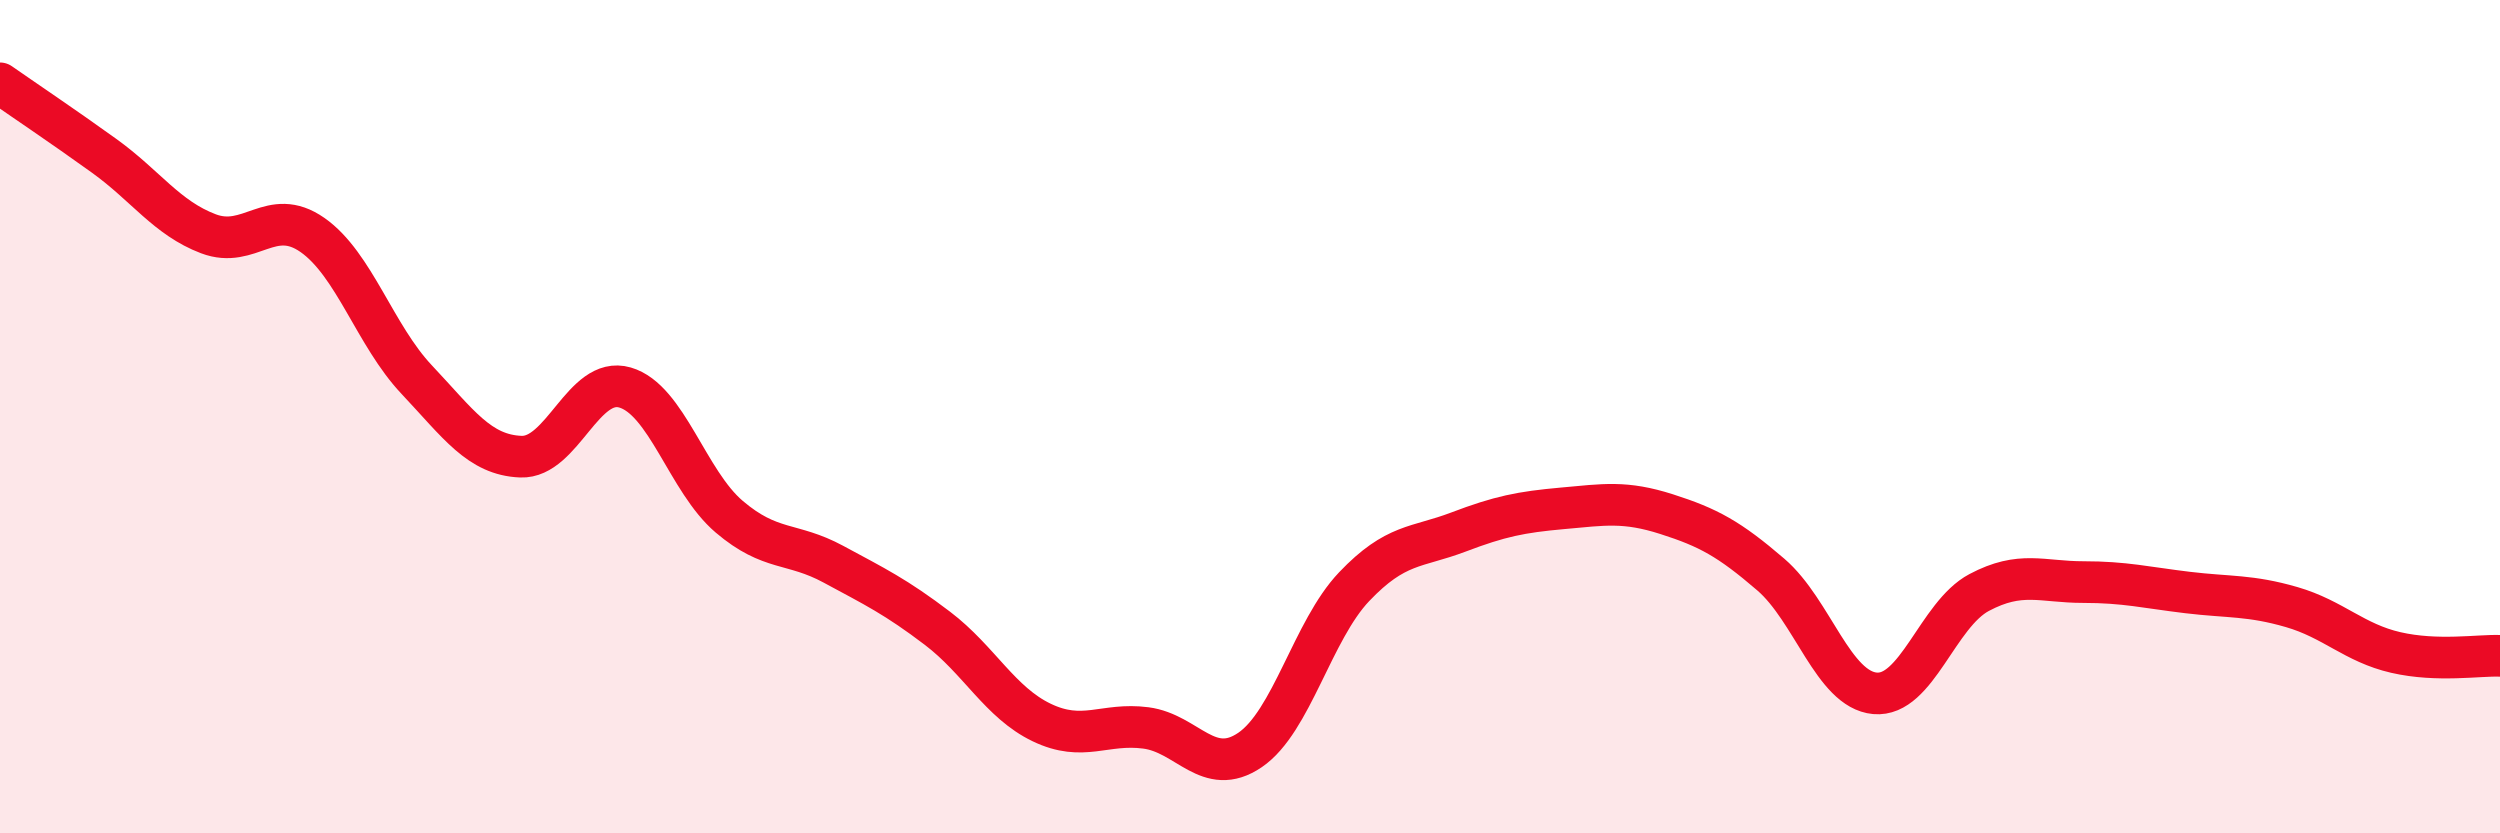 
    <svg width="60" height="20" viewBox="0 0 60 20" xmlns="http://www.w3.org/2000/svg">
      <path
        d="M 0,2 C 0.5,2.35 1.5,3.02 2.5,3.74 C 3.5,4.46 4,5.23 5,5.61 C 6,5.99 6.5,4.94 7.5,5.64 C 8.5,6.34 9,8.05 10,9.11 C 11,10.17 11.5,10.92 12.5,10.96 C 13.5,11 14,9.01 15,9.3 C 16,9.59 16.5,11.55 17.5,12.4 C 18.5,13.25 19,13 20,13.54 C 21,14.08 21.5,14.32 22.5,15.08 C 23.5,15.84 24,16.86 25,17.34 C 26,17.82 26.5,17.34 27.5,17.47 C 28.5,17.6 29,18.68 30,18 C 31,17.32 31.5,15.13 32.5,14.08 C 33.5,13.03 34,13.15 35,12.77 C 36,12.39 36.5,12.29 37.5,12.2 C 38.5,12.11 39,12.02 40,12.34 C 41,12.66 41.5,12.93 42.5,13.79 C 43.5,14.65 44,16.55 45,16.64 C 46,16.73 46.5,14.75 47.5,14.22 C 48.5,13.69 49,13.97 50,13.97 C 51,13.97 51.5,14.1 52.5,14.22 C 53.5,14.34 54,14.28 55,14.57 C 56,14.86 56.5,15.43 57.5,15.66 C 58.5,15.89 59.5,15.72 60,15.74L60 20L0 20Z"
        fill="#EB0A25"
        opacity="0.1"
        stroke-linecap="round"
        stroke-linejoin="round"
      />
      <path
        d="M 0,2 C 0.5,2.35 1.5,3.02 2.5,3.74 C 3.5,4.46 4,5.23 5,5.61 C 6,5.99 6.5,4.94 7.5,5.64 C 8.5,6.34 9,8.05 10,9.11 C 11,10.17 11.5,10.92 12.5,10.96 C 13.5,11 14,9.01 15,9.3 C 16,9.59 16.5,11.55 17.5,12.4 C 18.5,13.25 19,13 20,13.54 C 21,14.08 21.5,14.32 22.5,15.08 C 23.5,15.84 24,16.86 25,17.34 C 26,17.82 26.5,17.34 27.5,17.47 C 28.5,17.6 29,18.68 30,18 C 31,17.32 31.5,15.13 32.5,14.08 C 33.5,13.03 34,13.15 35,12.77 C 36,12.39 36.5,12.29 37.5,12.2 C 38.5,12.11 39,12.02 40,12.34 C 41,12.66 41.5,12.93 42.5,13.79 C 43.5,14.65 44,16.55 45,16.64 C 46,16.73 46.5,14.75 47.5,14.22 C 48.5,13.69 49,13.97 50,13.97 C 51,13.97 51.5,14.1 52.5,14.22 C 53.5,14.34 54,14.28 55,14.57 C 56,14.86 56.5,15.43 57.5,15.66 C 58.5,15.89 59.5,15.72 60,15.74"
        stroke="#EB0A25"
        stroke-width="1"
        fill="none"
        stroke-linecap="round"
        stroke-linejoin="round"
      />
    </svg>
  